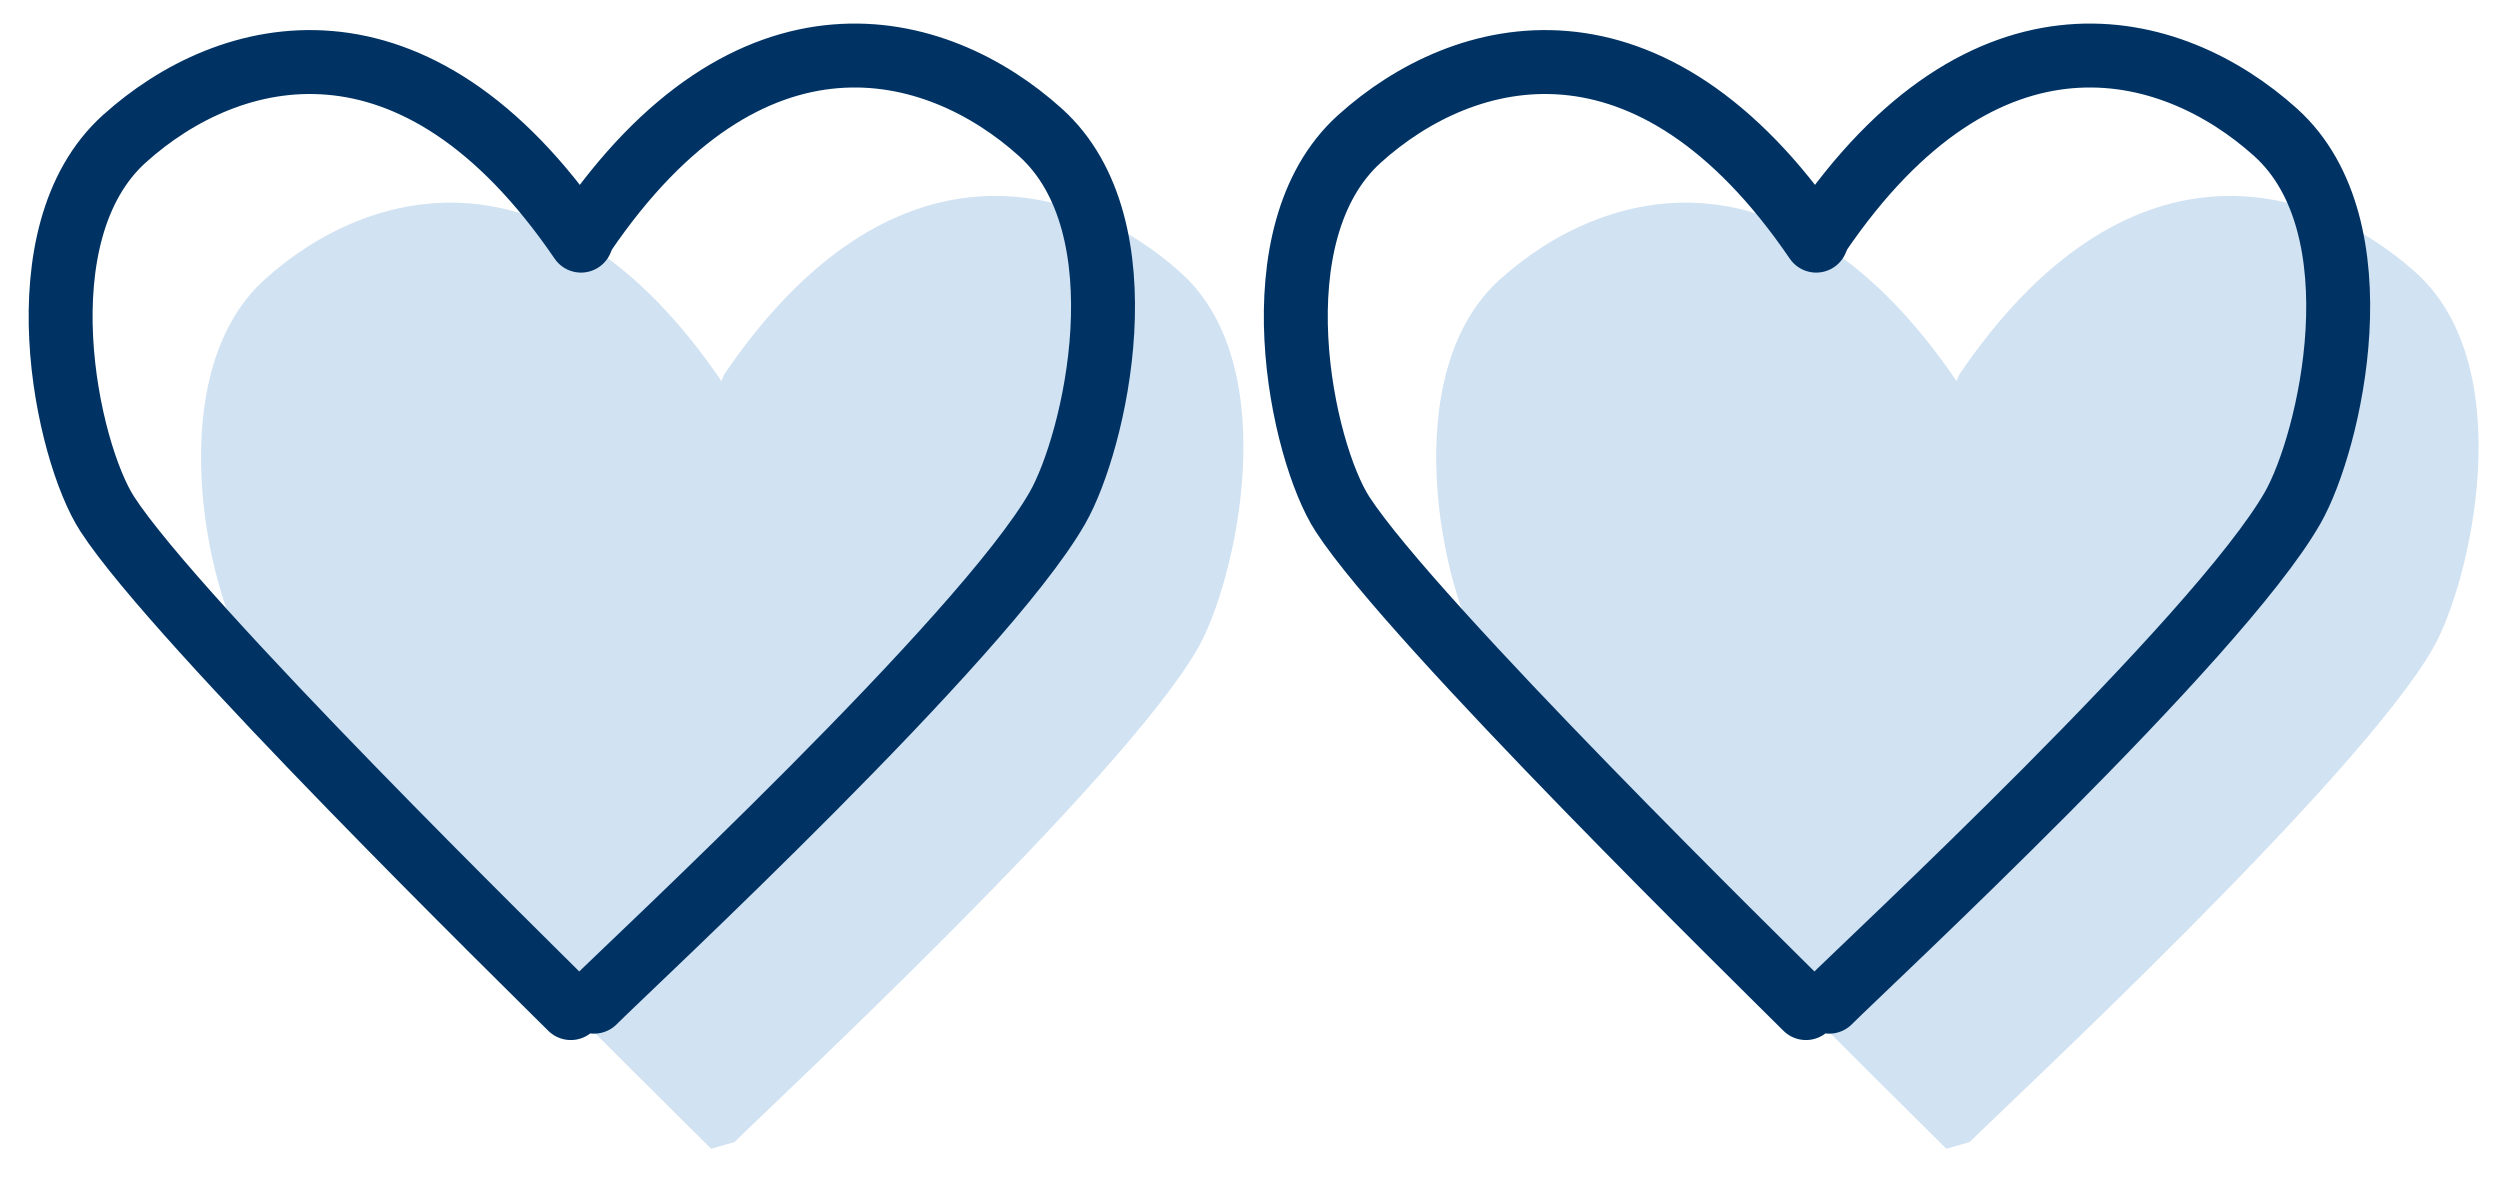<?xml version="1.0" encoding="UTF-8"?>
<svg id="client" xmlns="http://www.w3.org/2000/svg" width="97.76" height="46.19" viewBox="0 0 97.76 46.19">
  <defs>
    <style>
      .cls-1 {
        fill: none;
        stroke: #003364;
        stroke-linecap: round;
        stroke-linejoin: round;
        stroke-width: 2.5px;
      }

      .cls-2 {
        fill: #d1e2f2;
      }
    </style>
  </defs>
  <path class="cls-2" d="m28.72,44.66c1.46-1.46,15.2-14.2,18.12-19.31,1.46-2.55,3.44-10.98-.66-14.68-4.1-3.7-11.38-5.56-17.86,3.97l-.11.26c-6.48-9.52-13.76-7.67-17.86-3.97-4.1,3.7-2.26,12.22-.66,14.68,2.74,4.22,16.67,17.86,18.12,19.31"/>
  <path class="cls-2" d="m77.02,44.66c1.46-1.46,15.2-14.2,18.12-19.31,1.46-2.55,3.44-10.98-.66-14.68-4.1-3.7-11.38-5.56-17.86,3.97l-.11.26c-6.48-9.52-13.76-7.67-17.86-3.97-4.1,3.7-2.26,12.22-.66,14.68,2.74,4.22,16.67,17.86,18.12,19.31"/>
  <path class="cls-1" d="m23.23,39.17c1.46-1.46,15.2-14.2,18.12-19.31,1.46-2.55,3.44-10.98-.66-14.68-4.1-3.7-11.38-5.56-17.86,3.97l-.11.26C16.23-.12,8.96,1.73,4.86,5.43c-4.1,3.7-2.26,12.22-.66,14.68,2.74,4.22,16.67,17.86,18.12,19.31"/>
  <path class="cls-1" d="m71.53,39.17c1.46-1.46,15.2-14.2,18.12-19.31,1.46-2.55,3.44-10.98-.66-14.68-4.1-3.7-11.38-5.56-17.86,3.97l-.11.26C64.53-.12,57.26,1.73,53.16,5.43c-4.1,3.7-2.26,12.22-.66,14.68,2.74,4.22,16.67,17.86,18.12,19.31"/>
</svg>